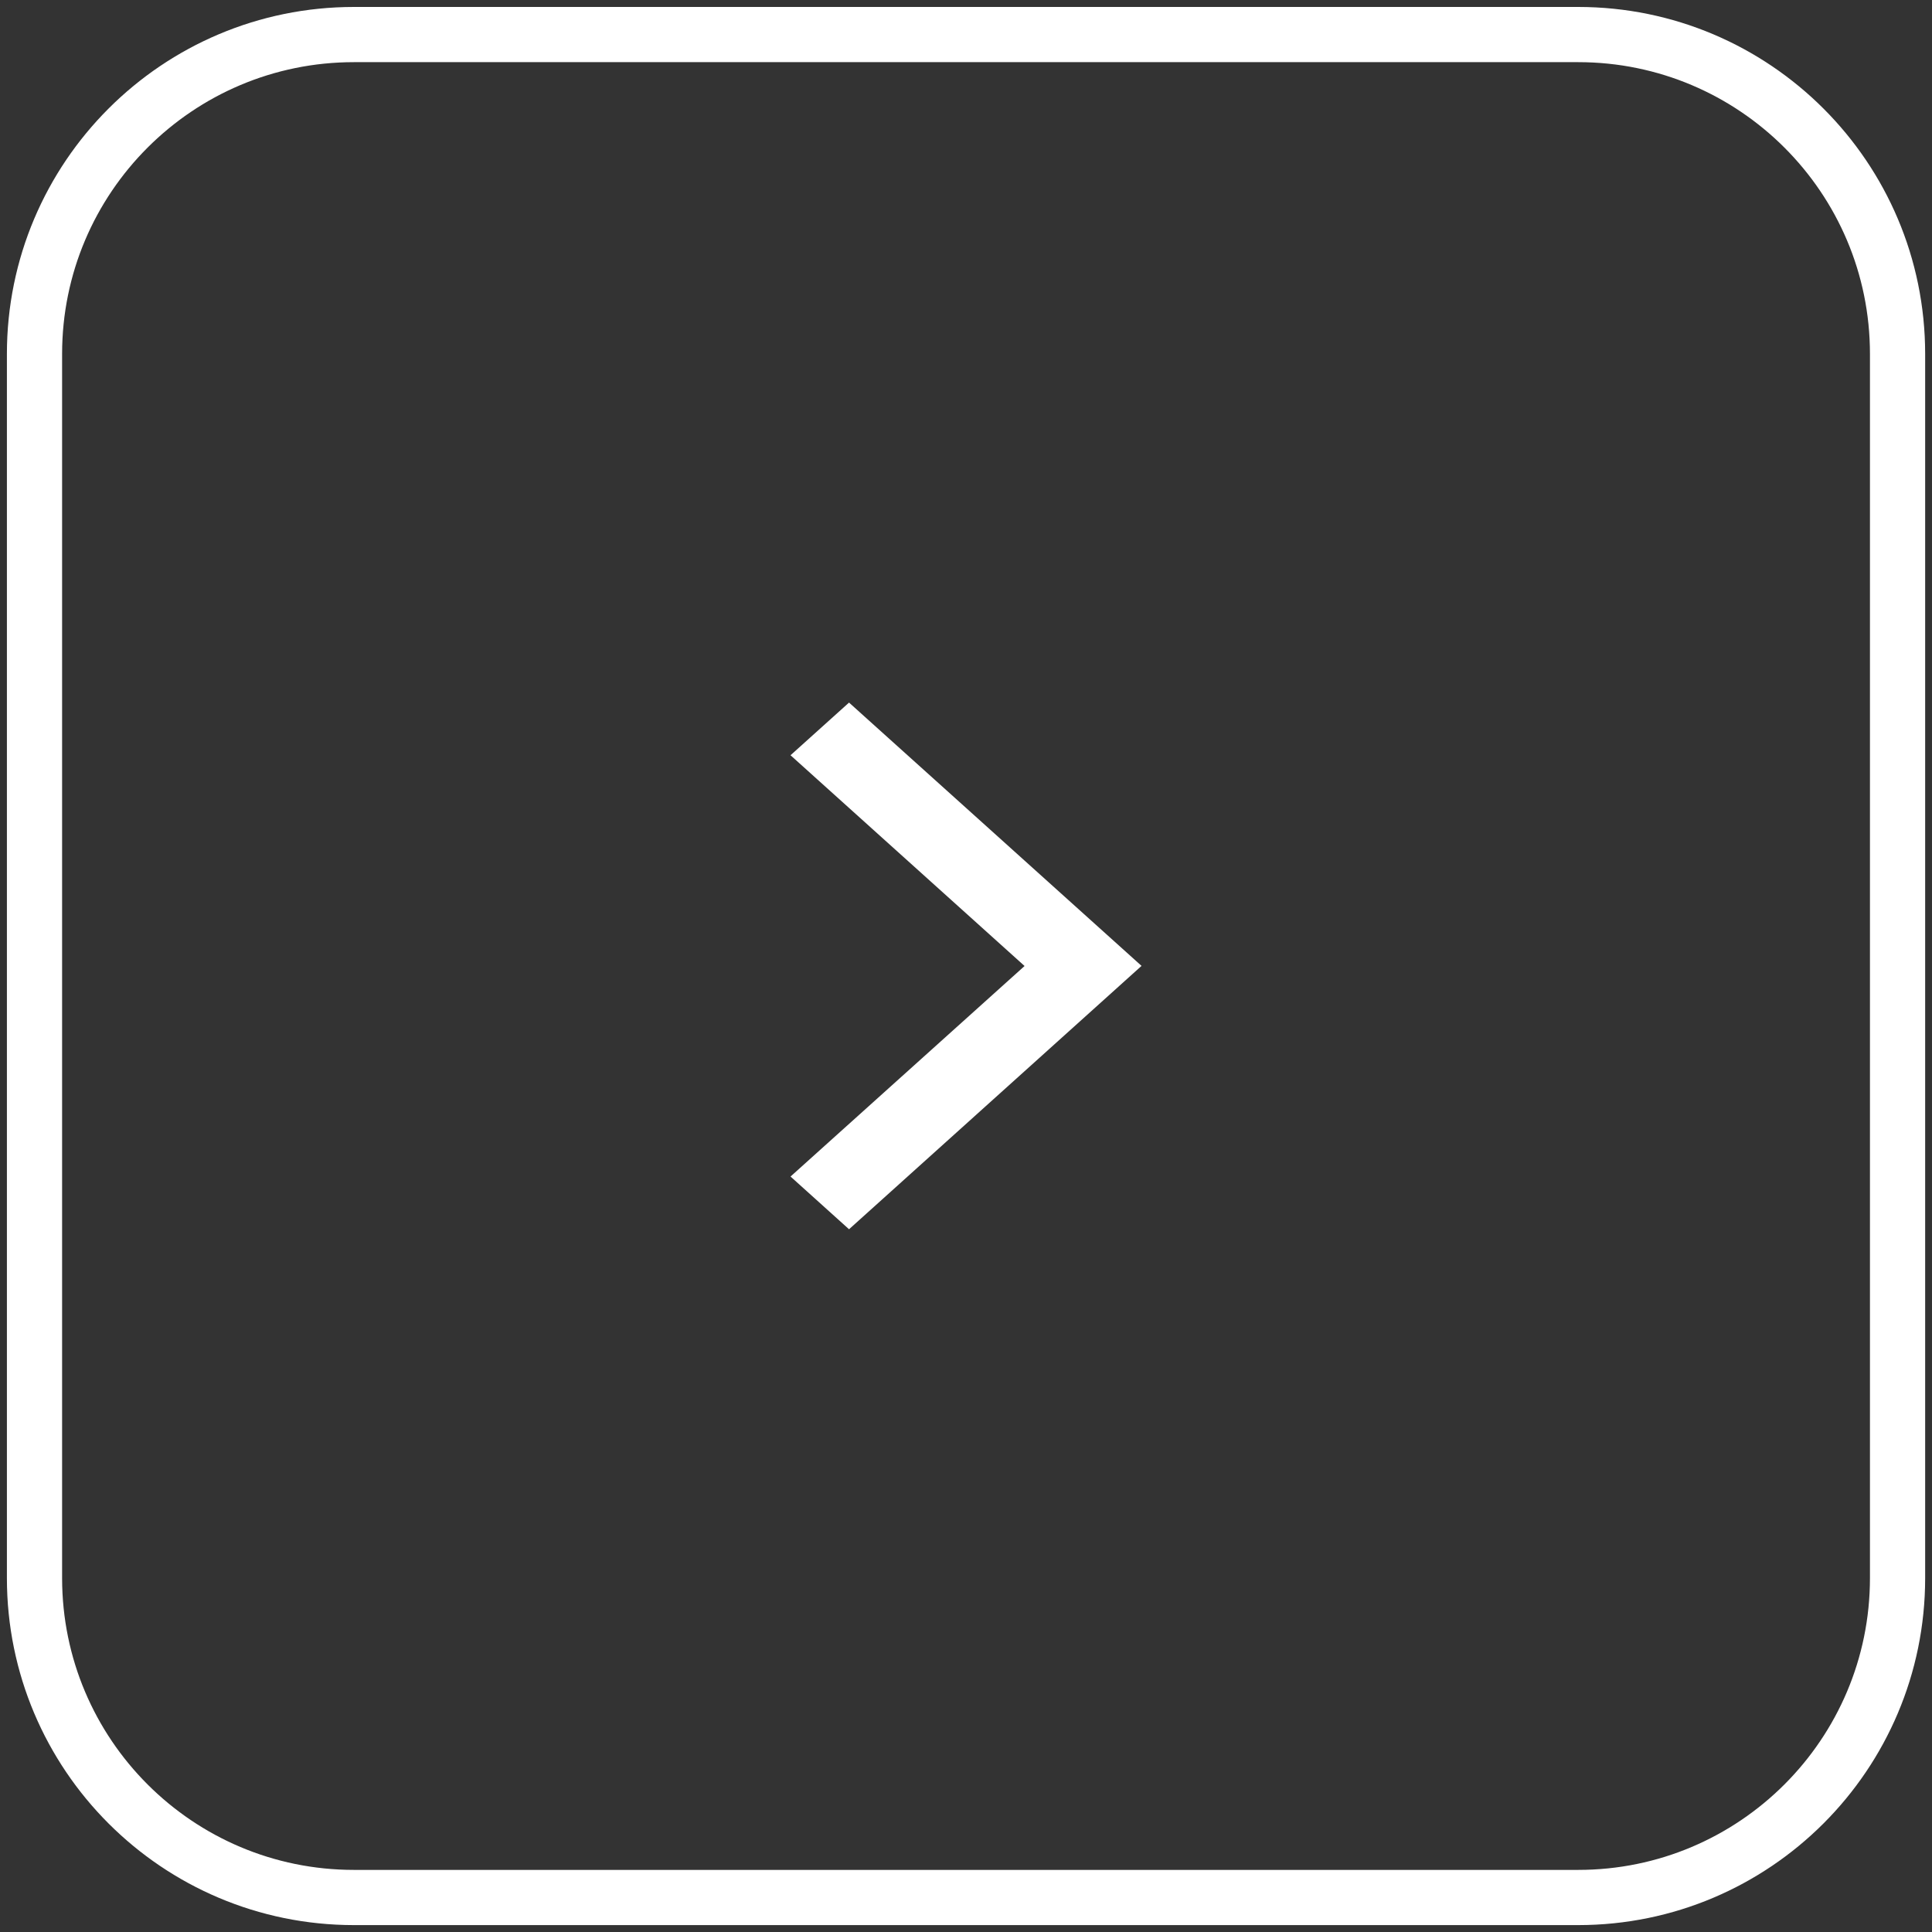 <?xml version="1.0" encoding="utf-8"?>
<!-- Generator: Adobe Illustrator 16.0.0, SVG Export Plug-In . SVG Version: 6.00 Build 0)  -->
<!DOCTYPE svg PUBLIC "-//W3C//DTD SVG 1.1//EN" "http://www.w3.org/Graphics/SVG/1.1/DTD/svg11.dtd">
<svg version="1.1" id="Layer_1" xmlns="http://www.w3.org/2000/svg" xmlns:xlink="http://www.w3.org/1999/xlink" x="0px" y="0px"
	 width="35px" height="35px" viewBox="0 0 35 35" enable-background="new 0 0 35 35" xml:space="preserve">
<rect x="0" y="0" width="35" height="35" fill="#333333" stroke="none"/>
<path fill="none" stroke="#FFFFFF" stroke-miterlimit="10" d="M34.376,28.588c0,3.197-2.593,5.787-5.786,5.787H6.412
	c-3.196,0-5.787-2.59-5.787-5.787V6.412c0-3.196,2.591-5.786,5.787-5.786H28.59c3.193,0,5.786,2.59,5.786,5.786V28.588z"/>
<path fill="#FFFFFF" d="M18.561,17.5l-4.24,3.814l1.06,0.955l5.299-4.771l-5.299-4.77l-1.06,0.954L18.561,17.5z"/>
</svg>
